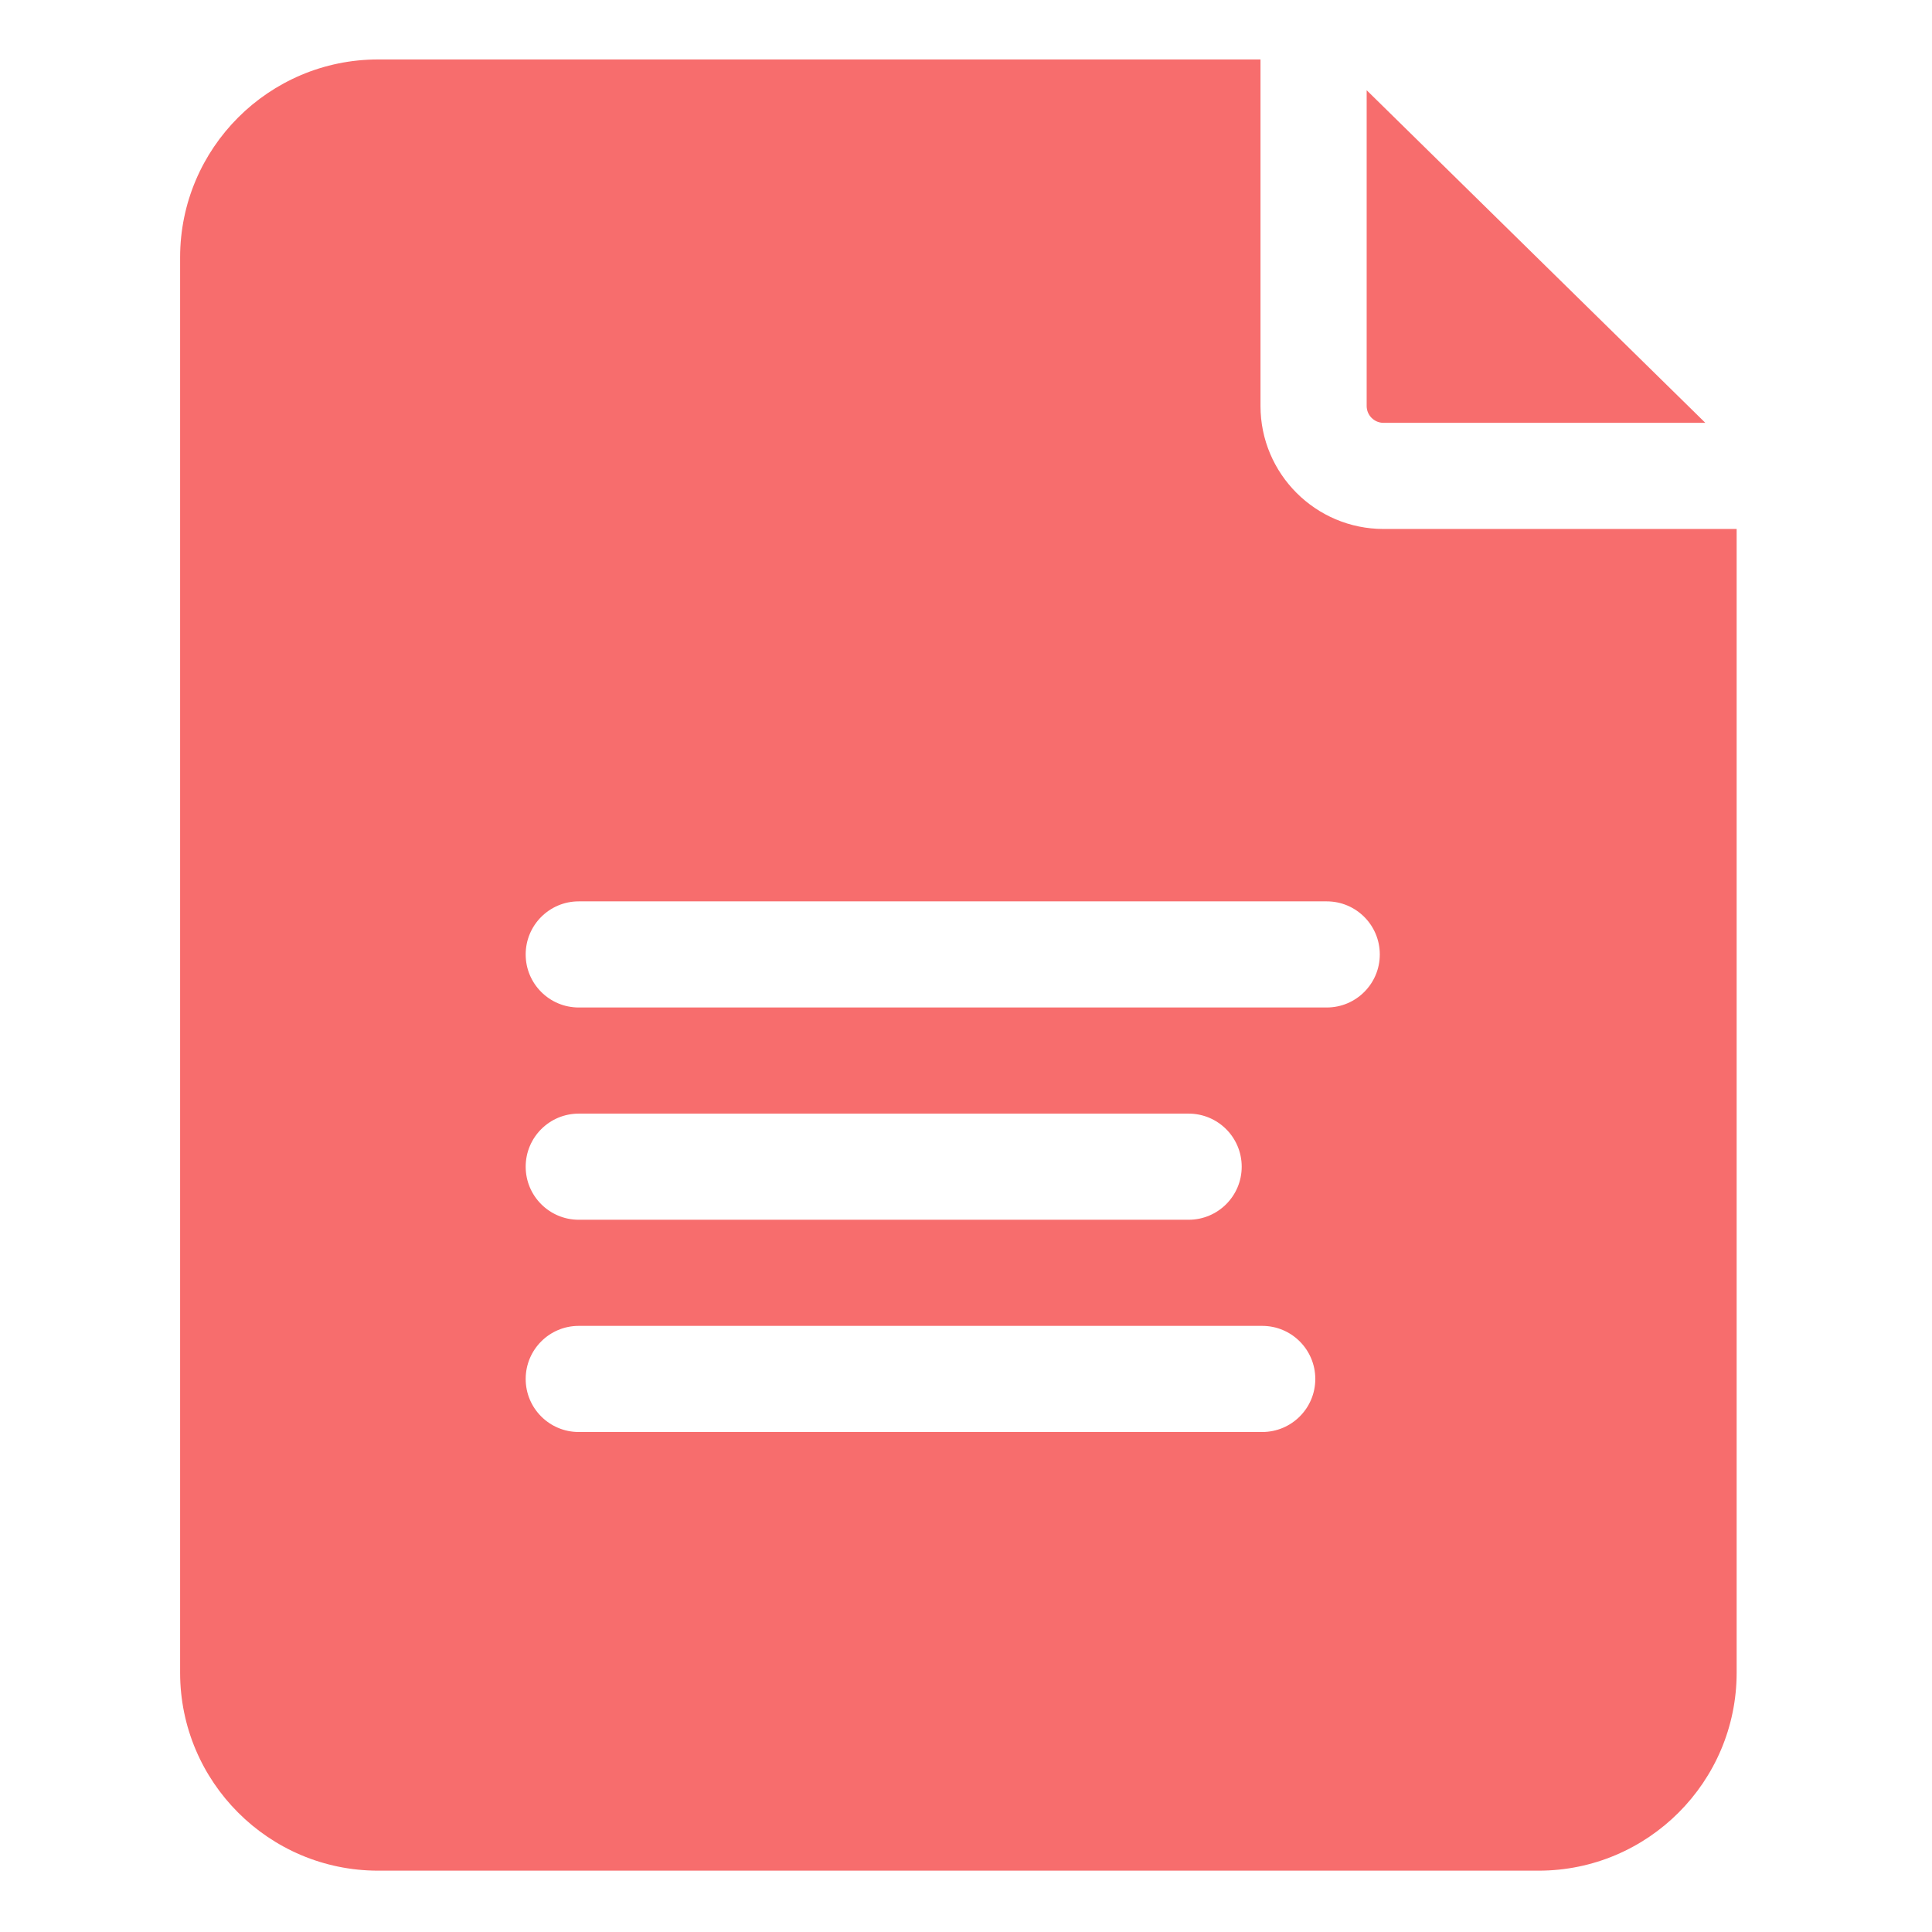 <svg width="44" height="44" viewBox="0 0 44 44" fill="none" xmlns="http://www.w3.org/2000/svg">
<path d="M31.51 9.63H38.838L31.125 2.055V9.246C31.125 9.458 31.297 9.63 31.51 9.63Z" fill="#F76D6D"/>
<path d="M31.509 12.047C29.964 12.047 28.707 10.791 28.707 9.246V1.354H8.611C6.124 1.354 4.102 3.376 4.102 5.863V38.094C4.102 40.581 6.124 42.603 8.611 42.603H35.042C37.528 42.603 39.551 40.581 39.551 38.094V12.047H31.509ZM28.746 32.613H13.18C12.513 32.613 11.972 32.072 11.972 31.405C11.972 30.737 12.513 30.196 13.18 30.196H28.746C29.414 30.196 29.955 30.737 29.955 31.405C29.955 32.072 29.414 32.613 28.746 32.613ZM11.972 26.571C11.972 25.903 12.513 25.362 13.18 25.362H27.07C27.738 25.362 28.279 25.903 28.279 26.571C28.279 27.238 27.738 27.779 27.07 27.779H13.18C12.513 27.779 11.972 27.238 11.972 26.571ZM30.216 22.945H13.18C12.513 22.945 11.972 22.404 11.972 21.737C11.972 21.069 12.513 20.528 13.18 20.528H30.216C30.883 20.528 31.424 21.069 31.424 21.737C31.424 22.404 30.883 22.945 30.216 22.945Z" fill="#F76D6D"/>
</svg>
